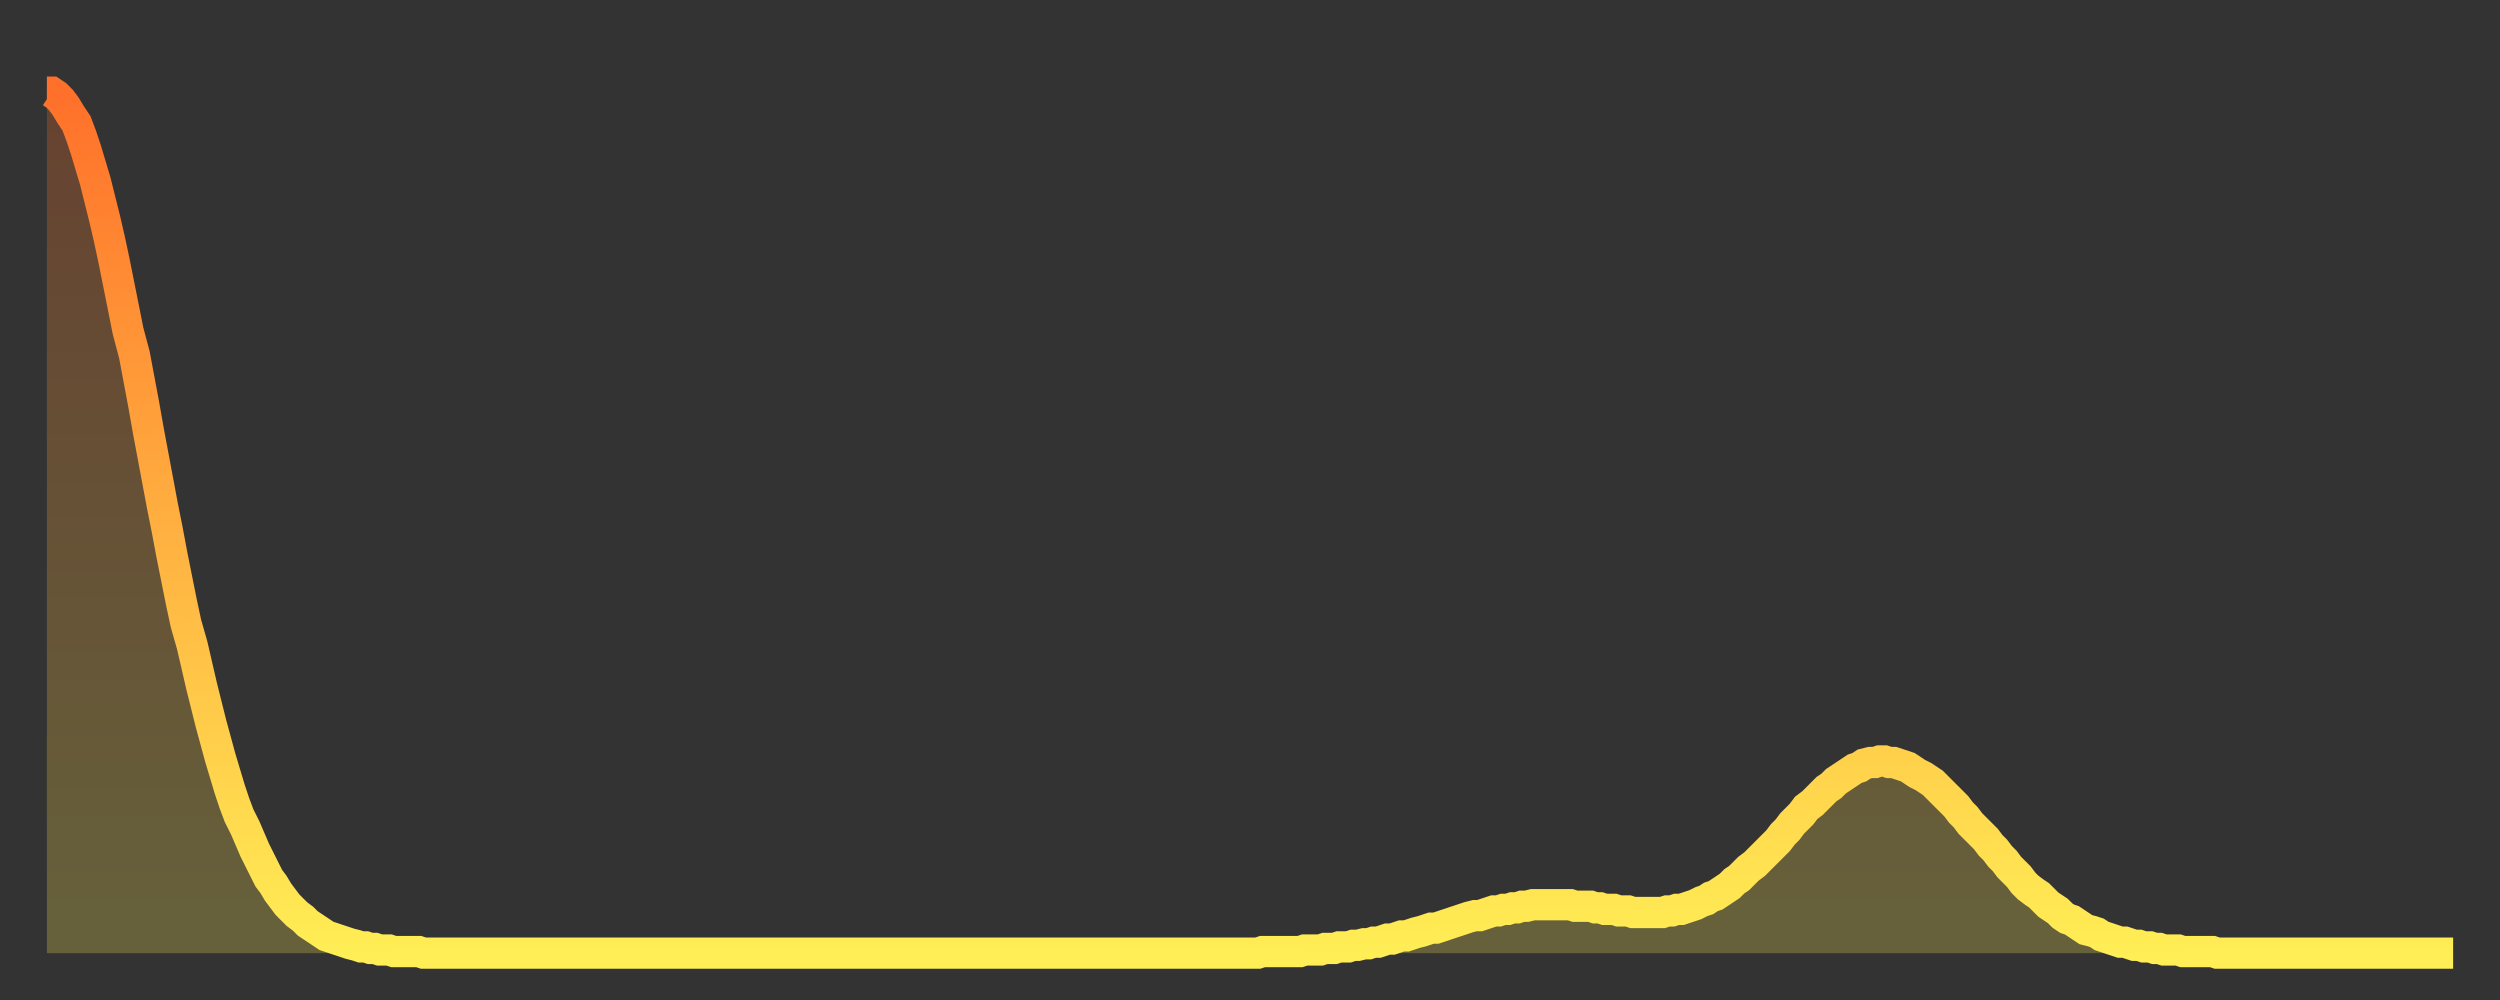 <?xml version="1.0" encoding="utf-8" ?>
<svg baseProfile="full" height="64" version="1.1" width="160" xmlns="http://www.w3.org/2000/svg" xmlns:ev="http://www.w3.org/2001/xml-events" xmlns:xlink="http://www.w3.org/1999/xlink"><rect width="100%" height="100%" fill="#333333" stroke="none"/><defs><linearGradient id="id1625750" x1="0" x2="0" y1="0" y2="1"><stop offset="0%" stop-color="#ff702a" /><stop offset="50%" stop-color="#ffaf40" /><stop offset="100%" stop-color="#ffee55" /></linearGradient></defs><g transform="translate(3,3)"><g><path d="M 0.0 2.9 0.3 2.9 0.6 3.1 0.9 3.4 1.2 3.8 1.5 4.3 1.9 4.9 2.2 5.7 2.5 6.6 2.8 7.6 3.1 8.6 3.4 9.8 3.7 11.0 4.0 12.3 4.3 13.7 4.6 15.2 4.9 16.7 5.2 18.2 5.6 19.7 5.9 21.3 6.2 22.9 6.5 24.6 6.8 26.2 7.1 27.8 7.4 29.4 7.7 30.9 8.0 32.5 8.3 34.0 8.6 35.5 8.9 36.9 9.3 38.3 9.6 39.6 9.9 40.9 10.2 42.1 10.5 43.3 10.8 44.4 11.1 45.5 11.4 46.5 11.7 47.5 12.0 48.4 12.3 49.2 12.7 50.0 13.0 50.7 13.3 51.4 13.6 52.0 13.9 52.6 14.2 53.2 14.5 53.6 14.8 54.1 15.1 54.5 15.4 54.9 15.7 55.2 16.0 55.5 16.4 55.8 16.7 56.1 17.0 56.3 17.3 56.5 17.6 56.7 17.9 56.9 18.2 57.0 18.5 57.1 18.8 57.2 19.1 57.3 19.4 57.4 19.8 57.5 20.1 57.6 20.4 57.6 20.7 57.7 21.0 57.7 21.3 57.8 21.6 57.8 21.9 57.8 22.2 57.9 22.5 57.9 22.8 57.9 23.1 57.9 23.5 57.9 23.8 57.9 24.1 58.0 24.4 58.0 24.7 58.0 25.0 58.0 25.3 58.0 25.6 58.0 25.9 58.0 26.2 58.0 26.5 58.0 26.8 58.0 27.2 58.0 27.5 58.0 27.8 58.0 28.1 58.0 28.4 58.0 28.7 58.0 29.0 58.0 29.3 58.0 29.6 58.0 29.9 58.0 30.2 58.0 30.6 58.0 30.9 58.0 31.2 58.0 31.5 58.0 31.8 58.0 32.1 58.0 32.4 58.0 32.7 58.0 33.0 58.0 33.3 58.0 33.6 58.0 33.9 58.0 34.3 58.0 34.6 58.0 34.9 58.0 35.2 58.0 35.5 58.0 35.8 58.0 36.1 58.0 36.4 58.0 36.7 58.0 37.0 58.0 37.3 58.0 37.7 58.0 38.0 58.0 38.3 58.0 38.6 58.0 38.9 58.0 39.2 58.0 39.5 58.0 39.8 58.0 40.1 58.0 40.4 58.0 40.7 58.0 41.0 58.0 41.4 58.0 41.7 58.0 42.0 58.0 42.3 58.0 42.6 58.0 42.9 58.0 43.2 58.0 43.5 58.0 43.8 58.0 44.1 58.0 44.4 58.0 44.7 58.0 45.1 58.0 45.4 58.0 45.7 58.0 46.0 58.0 46.3 58.0 46.6 58.0 46.9 58.0 47.2 58.0 47.5 58.0 47.8 58.0 48.1 58.0 48.5 58.0 48.8 58.0 49.1 58.0 49.4 58.0 49.7 58.0 50.0 58.0 50.3 58.0 50.6 58.0 50.9 58.0 51.2 58.0 51.5 58.0 51.8 58.0 52.2 58.0 52.5 58.0 52.8 58.0 53.1 58.0 53.4 58.0 53.7 58.0 54.0 58.0 54.3 58.0 54.6 58.0 54.9 58.0 55.2 58.0 55.6 58.0 55.9 58.0 56.2 58.0 56.5 58.0 56.8 58.0 57.1 58.0 57.4 58.0 57.7 58.0 58.0 58.0 58.3 58.0 58.6 58.0 58.9 58.0 59.3 58.0 59.6 58.0 59.9 58.0 60.2 58.0 60.5 58.0 60.8 58.0 61.1 58.0 61.4 58.0 61.7 58.0 62.0 58.0 62.3 58.0 62.6 58.0 63.0 58.0 63.3 58.0 63.6 58.0 63.9 58.0 64.2 58.0 64.5 58.0 64.8 58.0 65.1 58.0 65.4 58.0 65.7 58.0 66.0 58.0 66.4 58.0 66.7 58.0 67.0 58.0 67.3 58.0 67.6 58.0 67.9 58.0 68.2 58.0 68.5 58.0 68.8 58.0 69.1 58.0 69.4 58.0 69.7 58.0 70.1 58.0 70.4 58.0 70.7 58.0 71.0 58.0 71.3 58.0 71.6 58.0 71.9 58.0 72.2 58.0 72.5 58.0 72.8 58.0 73.1 58.0 73.5 58.0 73.8 58.0 74.1 58.0 74.4 58.0 74.7 58.0 75.0 58.0 75.3 58.0 75.6 58.0 75.9 58.0 76.2 58.0 76.5 58.0 76.8 58.0 77.2 58.0 77.5 58.0 77.8 57.9 78.1 57.9 78.4 57.9 78.7 57.9 79.0 57.9 79.3 57.9 79.6 57.9 79.9 57.9 80.2 57.9 80.5 57.8 80.9 57.8 81.2 57.8 81.5 57.8 81.8 57.7 82.1 57.7 82.4 57.7 82.7 57.6 83.0 57.6 83.3 57.6 83.6 57.5 83.9 57.5 84.3 57.4 84.6 57.4 84.9 57.3 85.2 57.3 85.5 57.2 85.8 57.1 86.1 57.1 86.4 57.0 86.7 56.9 87.0 56.9 87.3 56.8 87.6 56.7 88.0 56.6 88.3 56.5 88.6 56.4 88.9 56.4 89.2 56.3 89.5 56.2 89.8 56.1 90.1 56.0 90.4 55.9 90.7 55.8 91.0 55.7 91.4 55.6 91.7 55.6 92.0 55.5 92.3 55.4 92.6 55.3 92.9 55.3 93.2 55.2 93.5 55.2 93.8 55.1 94.1 55.1 94.4 55.0 94.7 55.0 95.1 54.9 95.4 54.9 95.7 54.9 96.0 54.9 96.3 54.9 96.6 54.9 96.9 54.9 97.2 54.9 97.5 54.9 97.8 55.0 98.1 55.0 98.4 55.0 98.8 55.0 99.1 55.1 99.4 55.1 99.7 55.2 100.0 55.2 100.3 55.2 100.6 55.3 100.9 55.3 101.2 55.3 101.5 55.4 101.8 55.4 102.2 55.4 102.5 55.4 102.8 55.4 103.1 55.4 103.4 55.4 103.7 55.3 104.0 55.3 104.3 55.2 104.6 55.2 104.9 55.1 105.2 55.0 105.5 54.9 105.9 54.7 106.2 54.6 106.5 54.4 106.8 54.3 107.1 54.1 107.4 53.9 107.7 53.7 108.0 53.4 108.3 53.2 108.6 52.9 108.9 52.6 109.3 52.3 109.6 52.0 109.9 51.7 110.2 51.4 110.5 51.1 110.8 50.8 111.1 50.4 111.4 50.1 111.7 49.7 112.0 49.4 112.3 49.1 112.6 48.7 113.0 48.4 113.3 48.1 113.6 47.8 113.9 47.5 114.2 47.3 114.5 47.0 114.8 46.8 115.1 46.6 115.4 46.4 115.7 46.2 116.0 46.1 116.3 45.9 116.7 45.8 117.0 45.8 117.3 45.7 117.6 45.7 117.9 45.8 118.2 45.8 118.5 45.9 118.8 46.0 119.1 46.1 119.4 46.3 119.7 46.5 120.1 46.7 120.4 46.9 120.7 47.1 121.0 47.4 121.3 47.7 121.6 48.0 121.9 48.3 122.2 48.6 122.5 49.0 122.8 49.3 123.1 49.7 123.4 50.0 123.8 50.4 124.1 50.7 124.4 51.1 124.7 51.4 125.0 51.8 125.3 52.1 125.6 52.5 125.9 52.8 126.2 53.1 126.5 53.5 126.8 53.8 127.2 54.1 127.5 54.3 127.8 54.6 128.1 54.9 128.4 55.1 128.7 55.3 129.0 55.6 129.3 55.8 129.6 55.9 129.9 56.1 130.2 56.3 130.5 56.5 130.9 56.6 131.2 56.7 131.5 56.9 131.8 57.0 132.1 57.1 132.4 57.2 132.7 57.3 133.0 57.3 133.3 57.4 133.6 57.5 133.9 57.5 134.2 57.6 134.6 57.6 134.9 57.7 135.2 57.7 135.5 57.8 135.8 57.8 136.1 57.8 136.4 57.8 136.7 57.9 137.0 57.9 137.3 57.9 137.6 57.9 138.0 57.9 138.3 57.9 138.6 57.9 138.9 58.0 139.2 58.0 139.5 58.0 139.8 58.0 140.1 58.0 140.4 58.0 140.7 58.0 141.0 58.0 141.3 58.0 141.7 58.0 142.0 58.0 142.3 58.0 142.6 58.0 142.9 58.0 143.2 58.0 143.5 58.0 143.8 58.0 144.1 58.0 144.4 58.0 144.7 58.0 145.1 58.0 145.4 58.0 145.7 58.0 146.0 58.0 146.3 58.0 146.6 58.0 146.9 58.0 147.2 58.0 147.5 58.0 147.8 58.0 148.1 58.0 148.4 58.0 148.8 58.0 149.1 58.0 149.4 58.0 149.7 58.0 150.0 58.0 150.3 58.0 150.6 58.0 150.9 58.0 151.2 58.0 151.5 58.0 151.8 58.0 152.1 58.0 152.5 58.0 152.8 58.0 153.1 58.0 153.4 58.0 153.7 58.0 154.0 58.0" fill="none" id="graph-curve" opacity="1" stroke="url(#id1625750)" stroke-width="2" /><path d="M 0 58 L 0.0 2.9 0.3 2.9 0.6 3.1 0.9 3.4 1.2 3.8 1.5 4.3 1.9 4.9 2.2 5.7 2.5 6.6 2.8 7.6 3.1 8.6 3.4 9.8 3.7 11.0 4.0 12.3 4.3 13.7 4.6 15.2 4.9 16.7 5.2 18.2 5.6 19.7 5.9 21.3 6.2 22.9 6.5 24.6 6.8 26.2 7.1 27.8 7.4 29.4 7.7 30.9 8.0 32.5 8.3 34.0 8.6 35.5 8.9 36.9 9.3 38.3 9.6 39.6 9.9 40.9 10.2 42.1 10.5 43.3 10.8 44.4 11.1 45.5 11.4 46.5 11.7 47.5 12.0 48.4 12.3 49.2 12.7 50.0 13.0 50.7 13.3 51.4 13.6 52.0 13.9 52.6 14.2 53.2 14.5 53.6 14.8 54.1 15.1 54.5 15.4 54.9 15.7 55.2 16.0 55.5 16.4 55.8 16.7 56.1 17.0 56.3 17.3 56.5 17.6 56.7 17.9 56.9 18.2 57.0 18.5 57.1 18.8 57.2 19.1 57.3 19.4 57.4 19.8 57.5 20.1 57.6 20.4 57.6 20.7 57.7 21.0 57.7 21.3 57.8 21.6 57.8 21.9 57.8 22.2 57.9 22.5 57.9 22.8 57.9 23.1 57.9 23.5 57.9 23.8 57.9 24.1 58.0 24.4 58.0 24.7 58.0 25.0 58.0 25.3 58.0 25.6 58.0 25.9 58.0 26.2 58.0 26.5 58.0 26.8 58.0 27.2 58.0 27.5 58.0 27.8 58.0 28.1 58.0 28.4 58.0 28.7 58.0 29.0 58.0 29.3 58.0 29.6 58.0 29.9 58.0 30.2 58.0 30.6 58.0 30.9 58.0 31.2 58.0 31.5 58.0 31.8 58.0 32.1 58.0 32.4 58.0 32.7 58.0 33.0 58.0 33.3 58.0 33.6 58.0 33.9 58.0 34.3 58.0 34.6 58.0 34.9 58.0 35.2 58.0 35.5 58.0 35.8 58.0 36.1 58.0 36.4 58.0 36.7 58.0 37.0 58.0 37.3 58.0 37.7 58.0 38.0 58.0 38.3 58.0 38.6 58.0 38.9 58.0 39.2 58.0 39.5 58.0 39.8 58.0 40.1 58.0 40.4 58.0 40.7 58.0 41.0 58.0 41.4 58.0 41.7 58.0 42.0 58.0 42.3 58.0 42.6 58.0 42.9 58.0 43.2 58.0 43.5 58.0 43.8 58.0 44.1 58.0 44.4 58.0 44.7 58.0 45.1 58.0 45.4 58.0 45.7 58.0 46.0 58.0 46.3 58.0 46.6 58.0 46.9 58.0 47.2 58.0 47.5 58.0 47.8 58.0 48.1 58.0 48.5 58.0 48.8 58.0 49.1 58.0 49.4 58.0 49.7 58.0 50.0 58.0 50.3 58.0 50.6 58.0 50.9 58.0 51.2 58.0 51.5 58.0 51.8 58.0 52.2 58.0 52.5 58.0 52.8 58.0 53.1 58.0 53.4 58.0 53.7 58.0 54.0 58.0 54.3 58.0 54.6 58.0 54.9 58.0 55.2 58.0 55.6 58.0 55.9 58.0 56.2 58.0 56.5 58.0 56.8 58.0 57.1 58.0 57.4 58.0 57.7 58.0 58.0 58.0 58.3 58.0 58.6 58.0 58.9 58.0 59.3 58.0 59.6 58.0 59.9 58.0 60.2 58.0 60.5 58.0 60.8 58.0 61.1 58.0 61.4 58.0 61.7 58.0 62.0 58.0 62.3 58.0 62.6 58.0 63.0 58.0 63.3 58.0 63.6 58.0 63.9 58.0 64.2 58.0 64.5 58.0 64.8 58.0 65.1 58.0 65.4 58.0 65.7 58.0 66.0 58.0 66.4 58.0 66.7 58.0 67.0 58.0 67.3 58.0 67.6 58.0 67.9 58.0 68.2 58.0 68.5 58.0 68.8 58.0 69.1 58.0 69.4 58.0 69.7 58.0 70.1 58.0 70.4 58.0 70.7 58.0 71.0 58.0 71.3 58.0 71.6 58.0 71.9 58.0 72.2 58.0 72.5 58.0 72.8 58.0 73.1 58.0 73.5 58.0 73.8 58.0 74.1 58.0 74.4 58.0 74.7 58.0 75.0 58.0 75.3 58.0 75.6 58.0 75.9 58.0 76.2 58.0 76.5 58.0 76.8 58.0 77.2 58.0 77.5 58.0 77.8 57.9 78.1 57.9 78.4 57.9 78.7 57.9 79.0 57.9 79.3 57.9 79.6 57.9 79.9 57.9 80.2 57.9 80.5 57.8 80.9 57.8 81.2 57.8 81.5 57.8 81.8 57.7 82.1 57.7 82.4 57.7 82.7 57.6 83.0 57.6 83.3 57.6 83.6 57.5 83.9 57.5 84.3 57.4 84.6 57.4 84.9 57.3 85.2 57.3 85.5 57.2 85.8 57.1 86.1 57.1 86.4 57.0 86.7 56.9 87.0 56.9 87.3 56.8 87.6 56.7 88.0 56.6 88.3 56.5 88.6 56.4 88.9 56.4 89.2 56.3 89.5 56.2 89.8 56.1 90.1 56.0 90.4 55.9 90.7 55.8 91.0 55.7 91.4 55.6 91.7 55.6 92.0 55.5 92.3 55.4 92.6 55.3 92.9 55.3 93.2 55.2 93.5 55.2 93.8 55.1 94.1 55.1 94.4 55.0 94.7 55.0 95.1 54.9 95.4 54.9 95.7 54.9 96.0 54.9 96.3 54.9 96.6 54.9 96.9 54.9 97.2 54.9 97.5 54.9 97.8 55.0 98.1 55.0 98.4 55.0 98.8 55.0 99.1 55.1 99.4 55.1 99.7 55.2 100.0 55.2 100.3 55.2 100.6 55.3 100.9 55.3 101.2 55.3 101.5 55.4 101.8 55.4 102.2 55.4 102.5 55.4 102.8 55.4 103.1 55.4 103.4 55.4 103.7 55.3 104.0 55.3 104.3 55.2 104.6 55.2 104.9 55.1 105.2 55.0 105.5 54.9 105.9 54.7 106.2 54.6 106.5 54.4 106.8 54.3 107.1 54.1 107.4 53.9 107.7 53.7 108.0 53.4 108.3 53.2 108.6 52.9 108.9 52.6 109.3 52.3 109.6 52.0 109.9 51.7 110.2 51.4 110.5 51.1 110.8 50.8 111.1 50.4 111.4 50.1 111.7 49.7 112.0 49.4 112.3 49.1 112.6 48.7 113.0 48.4 113.3 48.1 113.6 47.8 113.9 47.5 114.2 47.3 114.5 47.0 114.8 46.8 115.1 46.6 115.4 46.4 115.7 46.2 116.0 46.1 116.3 45.9 116.7 45.8 117.0 45.8 117.3 45.7 117.6 45.7 117.9 45.8 118.2 45.8 118.5 45.9 118.8 46.0 119.1 46.1 119.4 46.3 119.7 46.5 120.1 46.7 120.4 46.9 120.7 47.1 121.0 47.4 121.3 47.7 121.6 48.0 121.9 48.3 122.2 48.6 122.5 49.0 122.8 49.3 123.1 49.7 123.4 50.0 123.8 50.4 124.1 50.7 124.4 51.1 124.7 51.4 125.0 51.8 125.3 52.1 125.6 52.5 125.9 52.8 126.2 53.1 126.5 53.5 126.8 53.8 127.2 54.1 127.5 54.3 127.8 54.6 128.1 54.9 128.4 55.1 128.7 55.3 129.0 55.6 129.3 55.8 129.6 55.9 129.9 56.1 130.2 56.3 130.5 56.5 130.9 56.6 131.2 56.7 131.5 56.9 131.8 57.0 132.1 57.1 132.4 57.2 132.7 57.3 133.0 57.3 133.3 57.4 133.6 57.5 133.9 57.5 134.2 57.6 134.6 57.6 134.9 57.7 135.2 57.7 135.5 57.8 135.8 57.8 136.1 57.8 136.4 57.8 136.7 57.9 137.0 57.9 137.3 57.9 137.6 57.9 138.0 57.9 138.3 57.9 138.6 57.9 138.9 58.0 139.2 58.0 139.5 58.0 139.8 58.0 140.1 58.0 140.4 58.0 140.7 58.0 141.0 58.0 141.3 58.0 141.7 58.0 142.0 58.0 142.3 58.0 142.6 58.0 142.9 58.0 143.2 58.0 143.5 58.0 143.8 58.0 144.1 58.0 144.4 58.0 144.7 58.0 145.1 58.0 145.4 58.0 145.7 58.0 146.0 58.0 146.3 58.0 146.6 58.0 146.9 58.0 147.2 58.0 147.5 58.0 147.8 58.0 148.1 58.0 148.4 58.0 148.8 58.0 149.1 58.0 149.4 58.0 149.7 58.0 150.0 58.0 150.3 58.0 150.6 58.0 150.9 58.0 151.2 58.0 151.5 58.0 151.8 58.0 152.1 58.0 152.5 58.0 152.8 58.0 153.1 58.0 153.4 58.0 153.7 58.0 154.0 58.0 154 58" fill="url(#id1625750)" fill-opacity=".25" id="graph-shadow" /></g></g></svg>